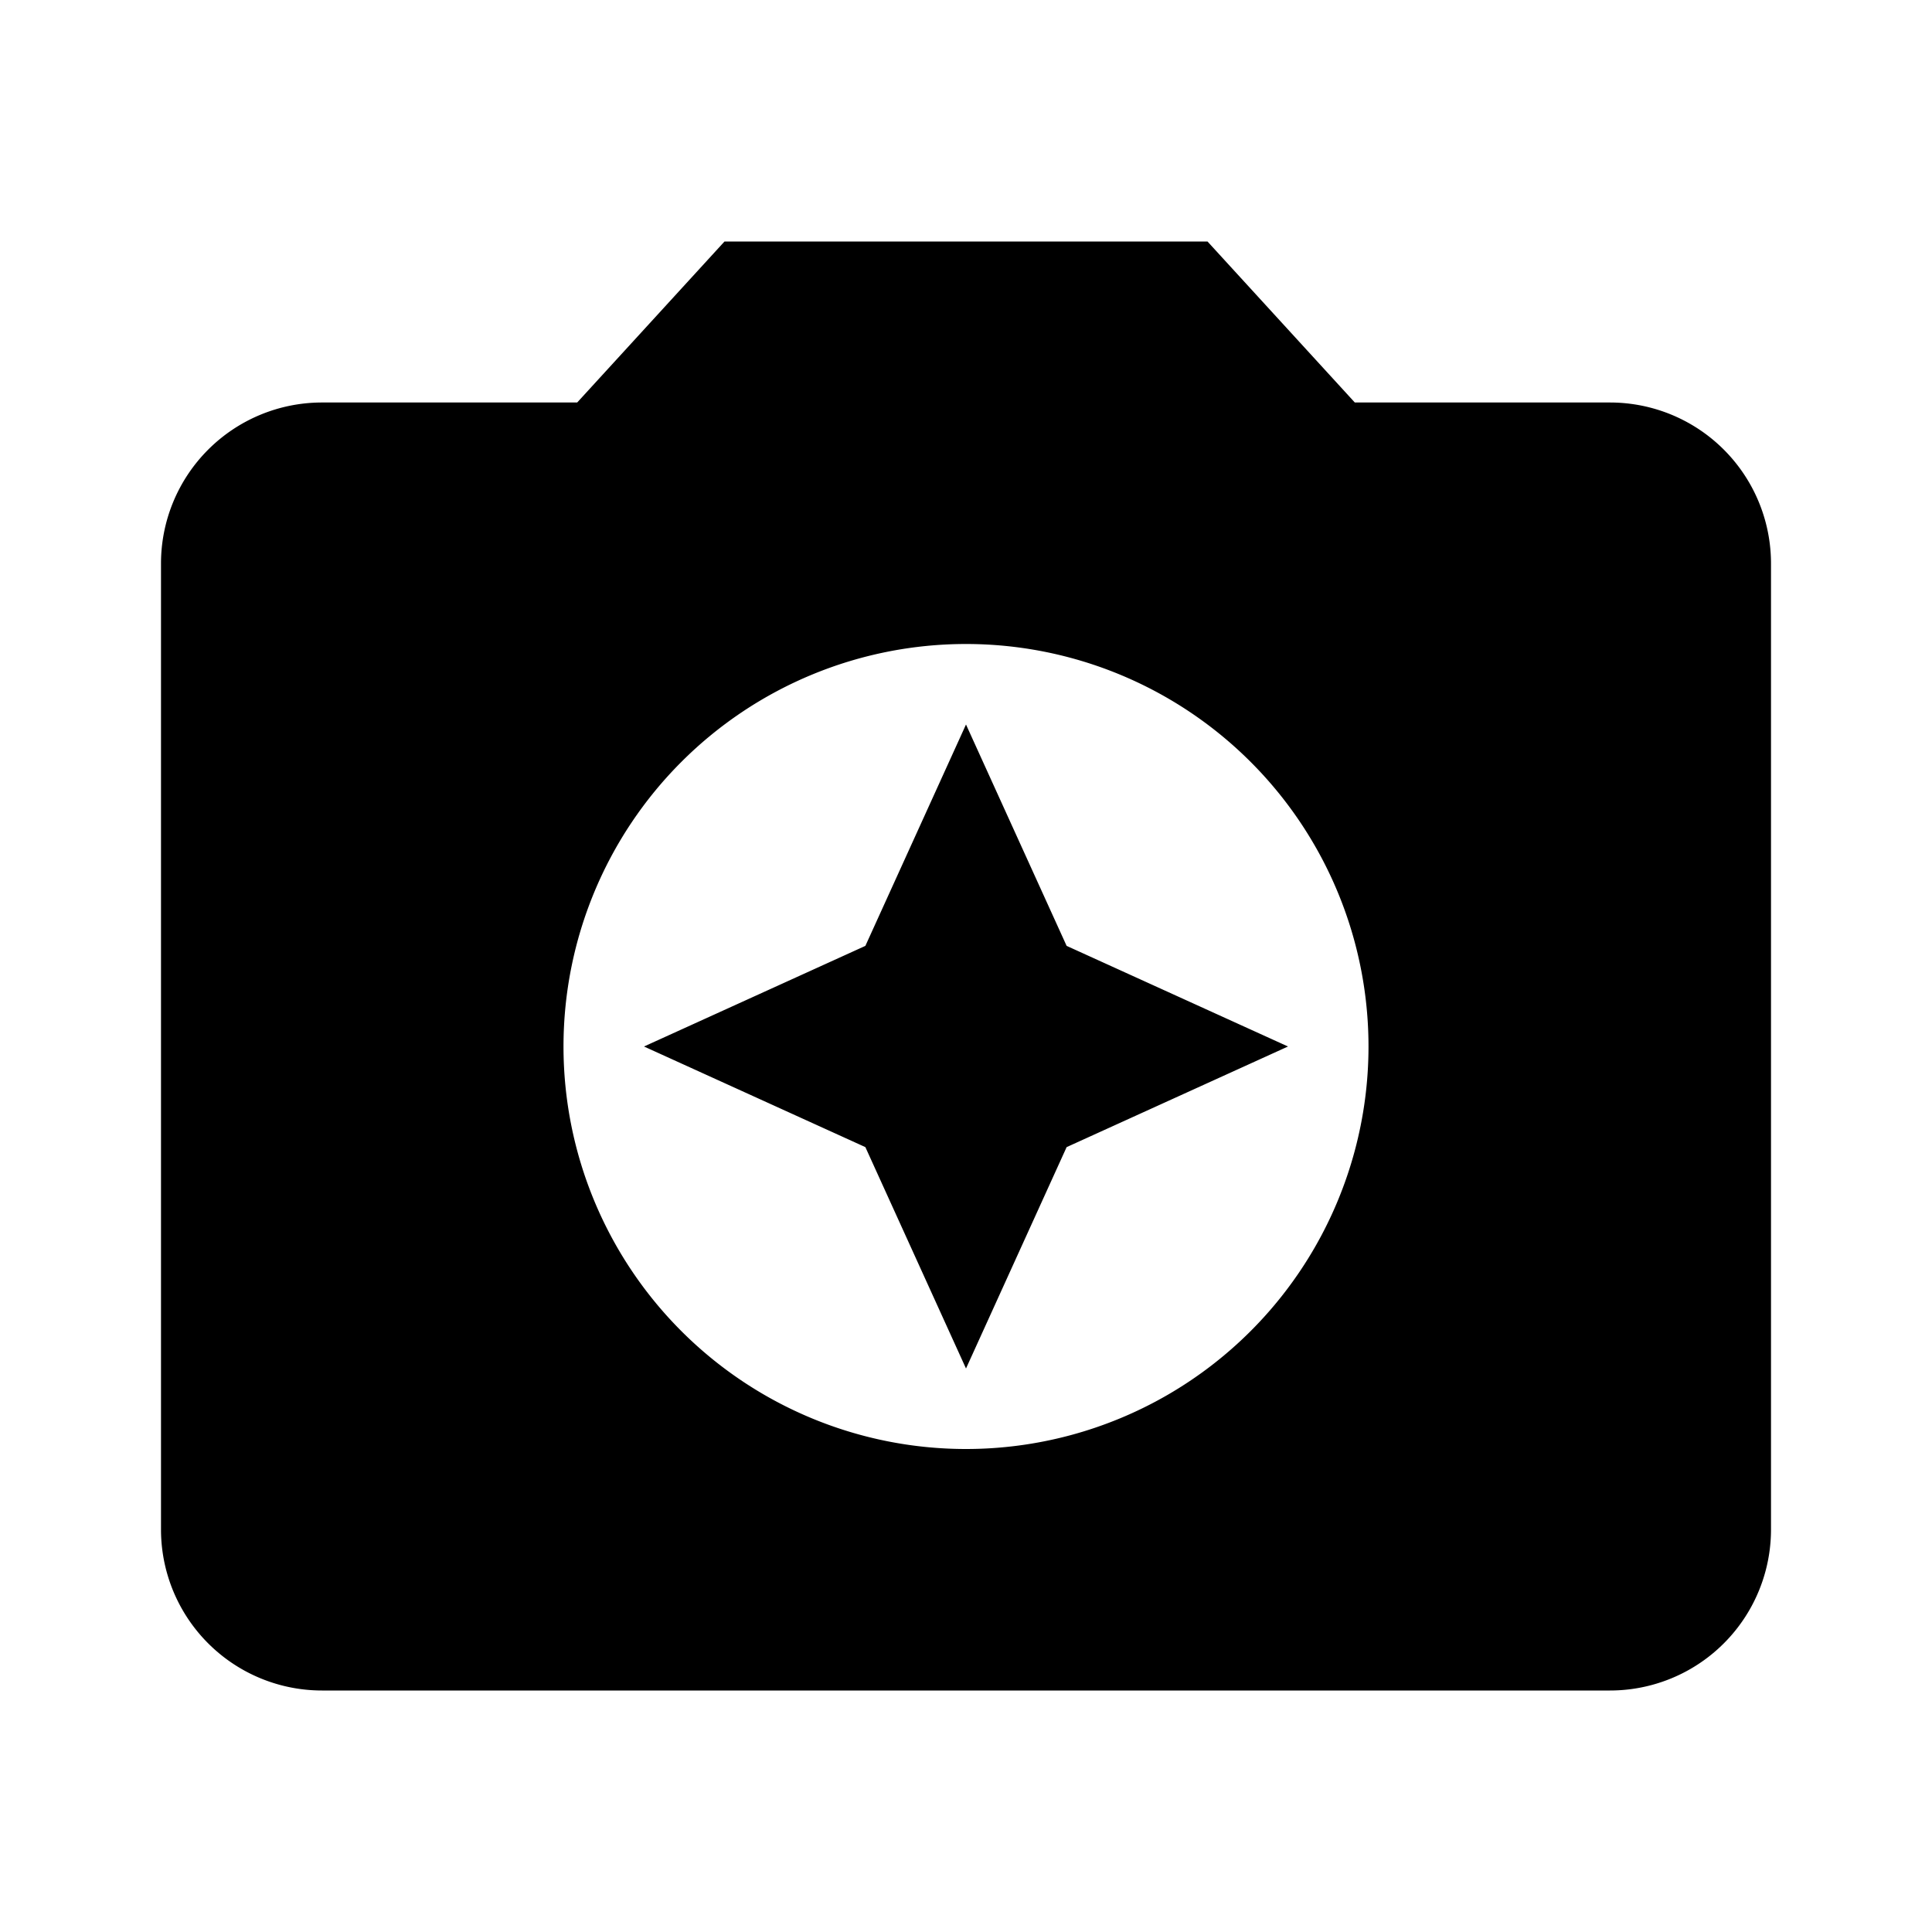<svg xmlns="http://www.w3.org/2000/svg" id="mdi-camera-enhance" viewBox="0 0 24 24"><path d="M9,3L7.17,5H4A2,2 0 0,0 2,7V19A2,2 0 0,0 4,21H20A2,2 0 0,0 22,19V7A2,2 0 0,0 20,5H16.83L15,3M12,18A5,5 0 0,1 7,13A5,5 0 0,1 12,8A5,5 0 0,1 17,13A5,5 0 0,1 12,18M12,17L13.25,14.25L16,13L13.25,11.75L12,9L10.75,11.75L8,13L10.75,14.25" /></svg>